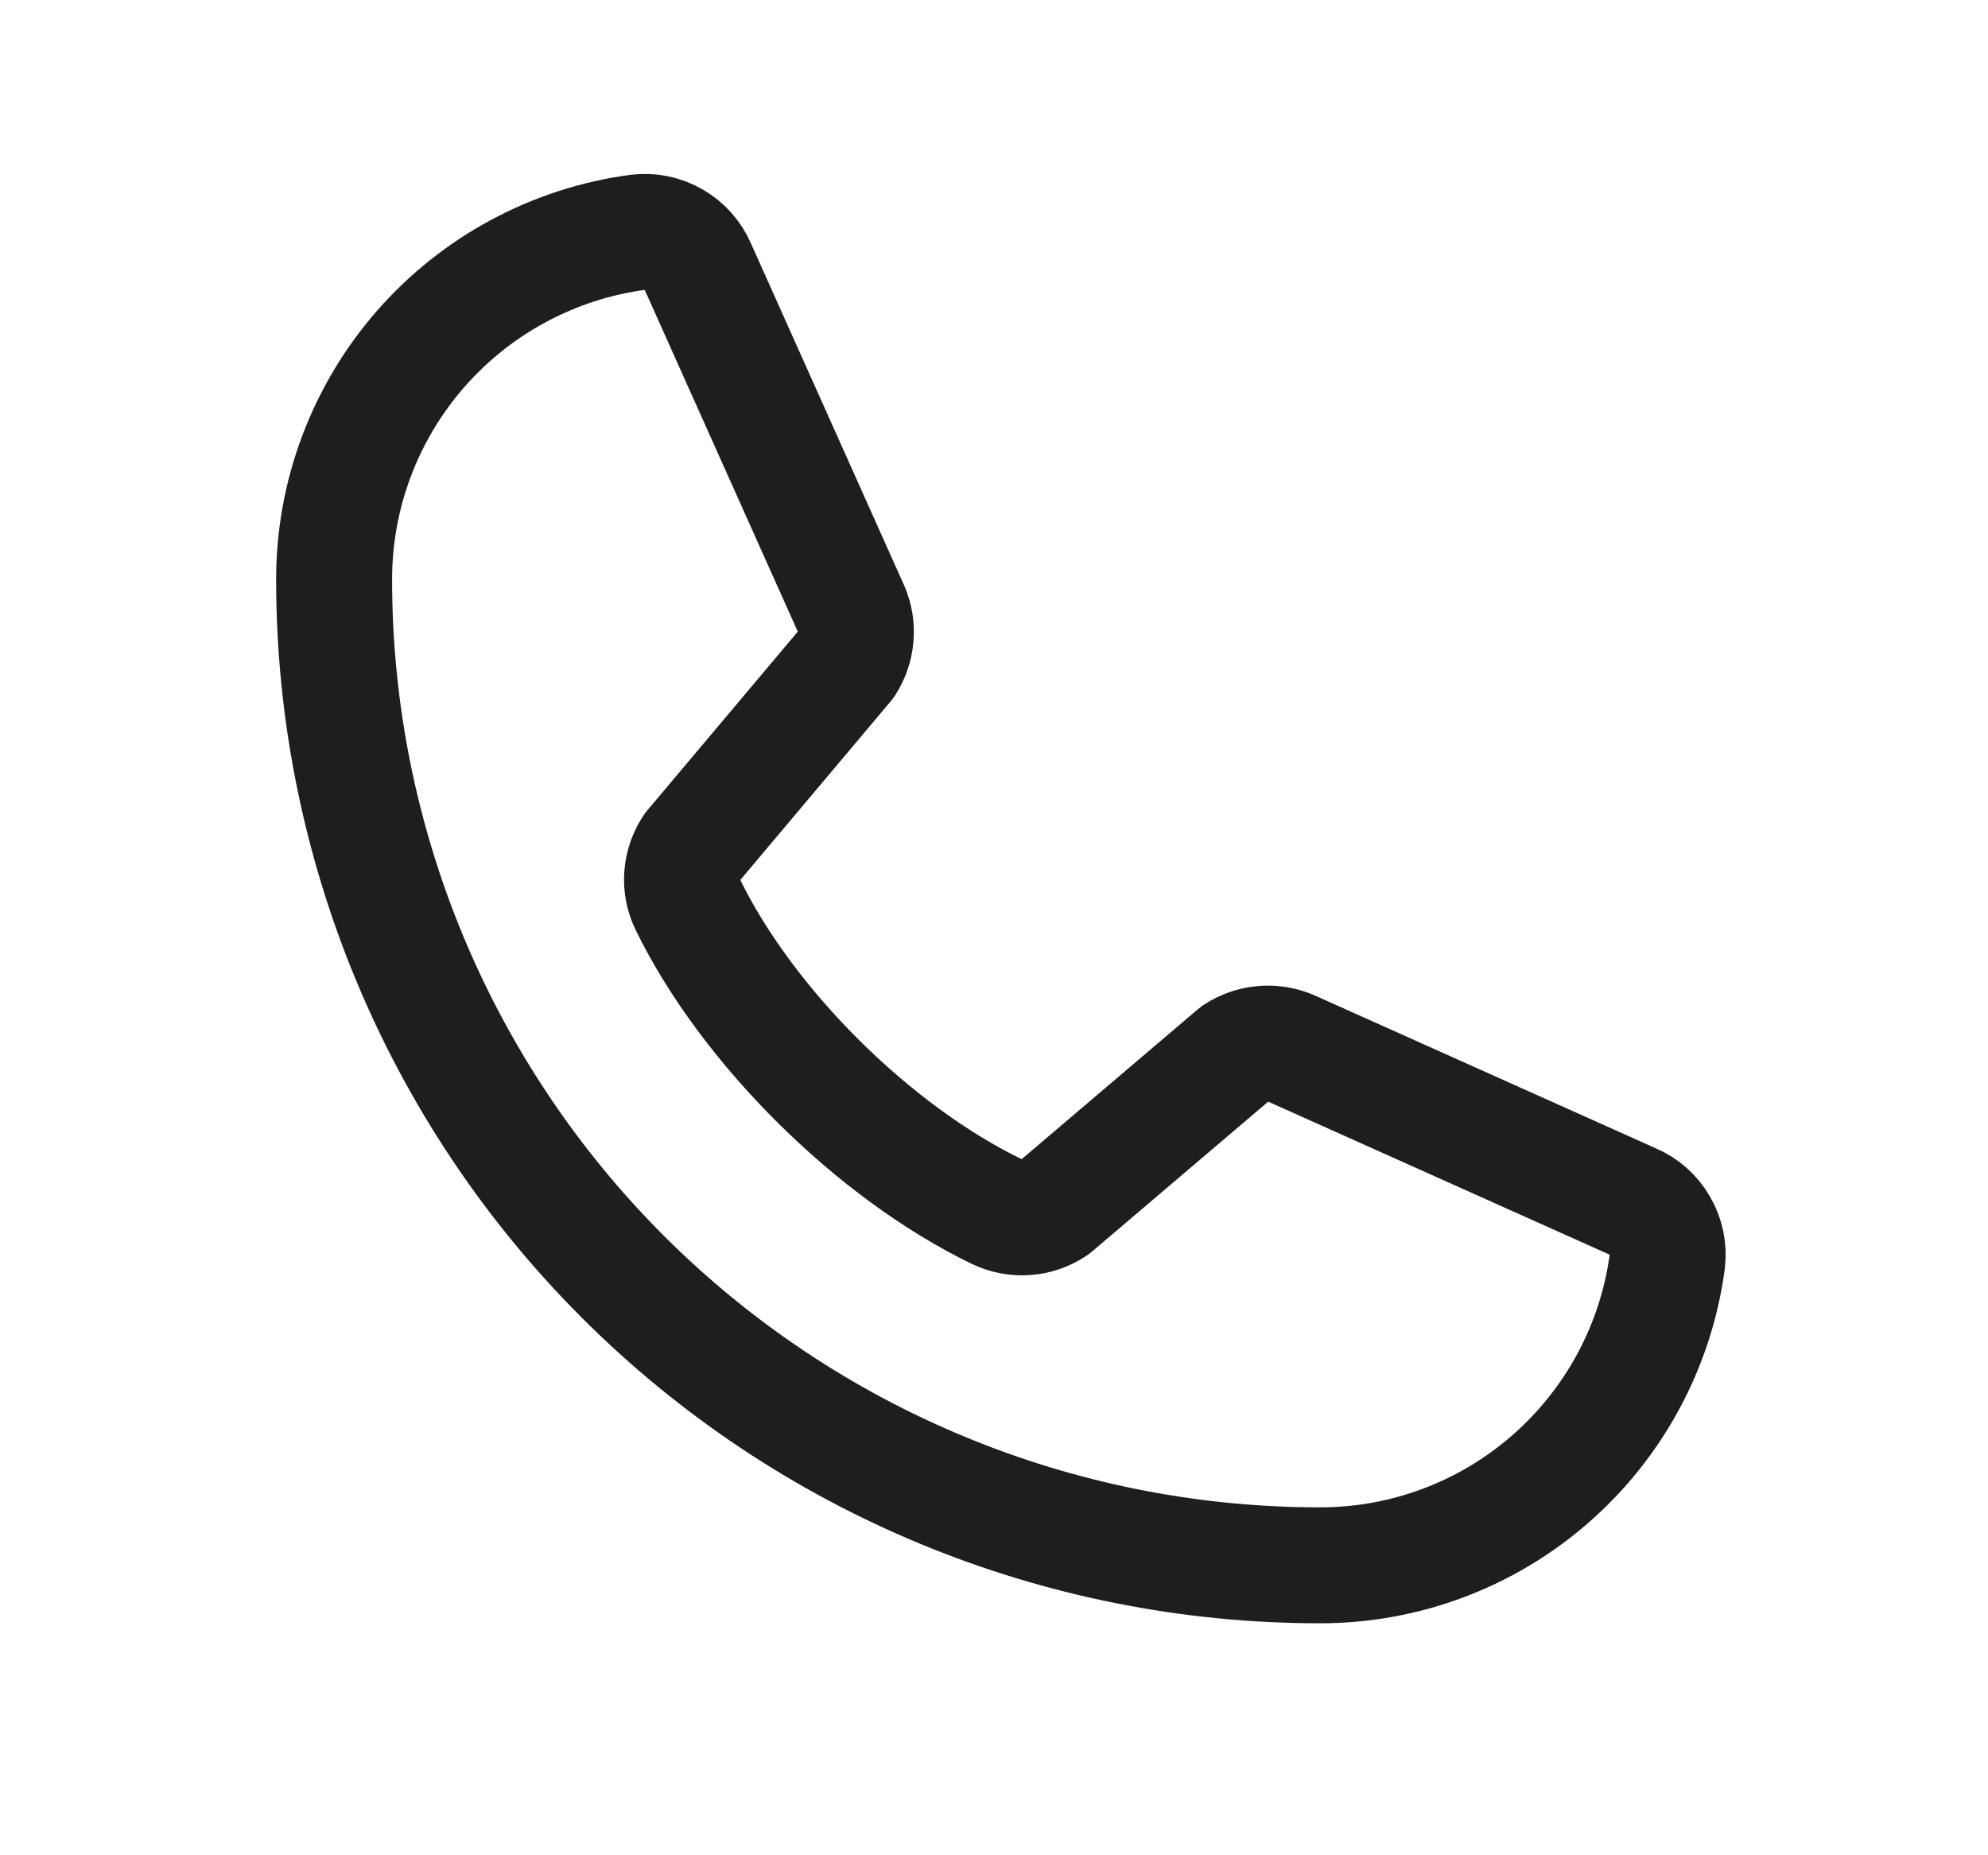 <svg width="15" height="14" viewBox="0 0 15 14" fill="none" xmlns="http://www.w3.org/2000/svg">
<path d="M9.323 7.948C9.384 7.908 9.454 7.883 9.526 7.877C9.599 7.87 9.672 7.882 9.739 7.91L12.318 9.066C12.405 9.103 12.477 9.167 12.524 9.249C12.572 9.331 12.591 9.426 12.58 9.52C12.495 10.155 12.182 10.737 11.7 11.159C11.218 11.581 10.599 11.813 9.958 11.812C7.986 11.812 6.094 11.029 4.699 9.634C3.304 8.239 2.521 6.347 2.521 4.375C2.52 3.734 2.753 3.115 3.174 2.633C3.596 2.151 4.178 1.838 4.813 1.753C4.907 1.742 5.002 1.761 5.084 1.809C5.166 1.856 5.23 1.929 5.267 2.016L6.423 4.597C6.451 4.663 6.463 4.735 6.456 4.807C6.45 4.879 6.426 4.948 6.387 5.009L5.218 6.398C5.177 6.461 5.152 6.533 5.147 6.608C5.142 6.683 5.156 6.758 5.189 6.825C5.641 7.751 6.598 8.697 7.526 9.145C7.594 9.177 7.67 9.191 7.745 9.185C7.82 9.18 7.892 9.154 7.955 9.112L9.323 7.948Z" stroke="#1E1E1E" stroke-width="0.875" stroke-linecap="round" stroke-linejoin="round"/>
</svg>
